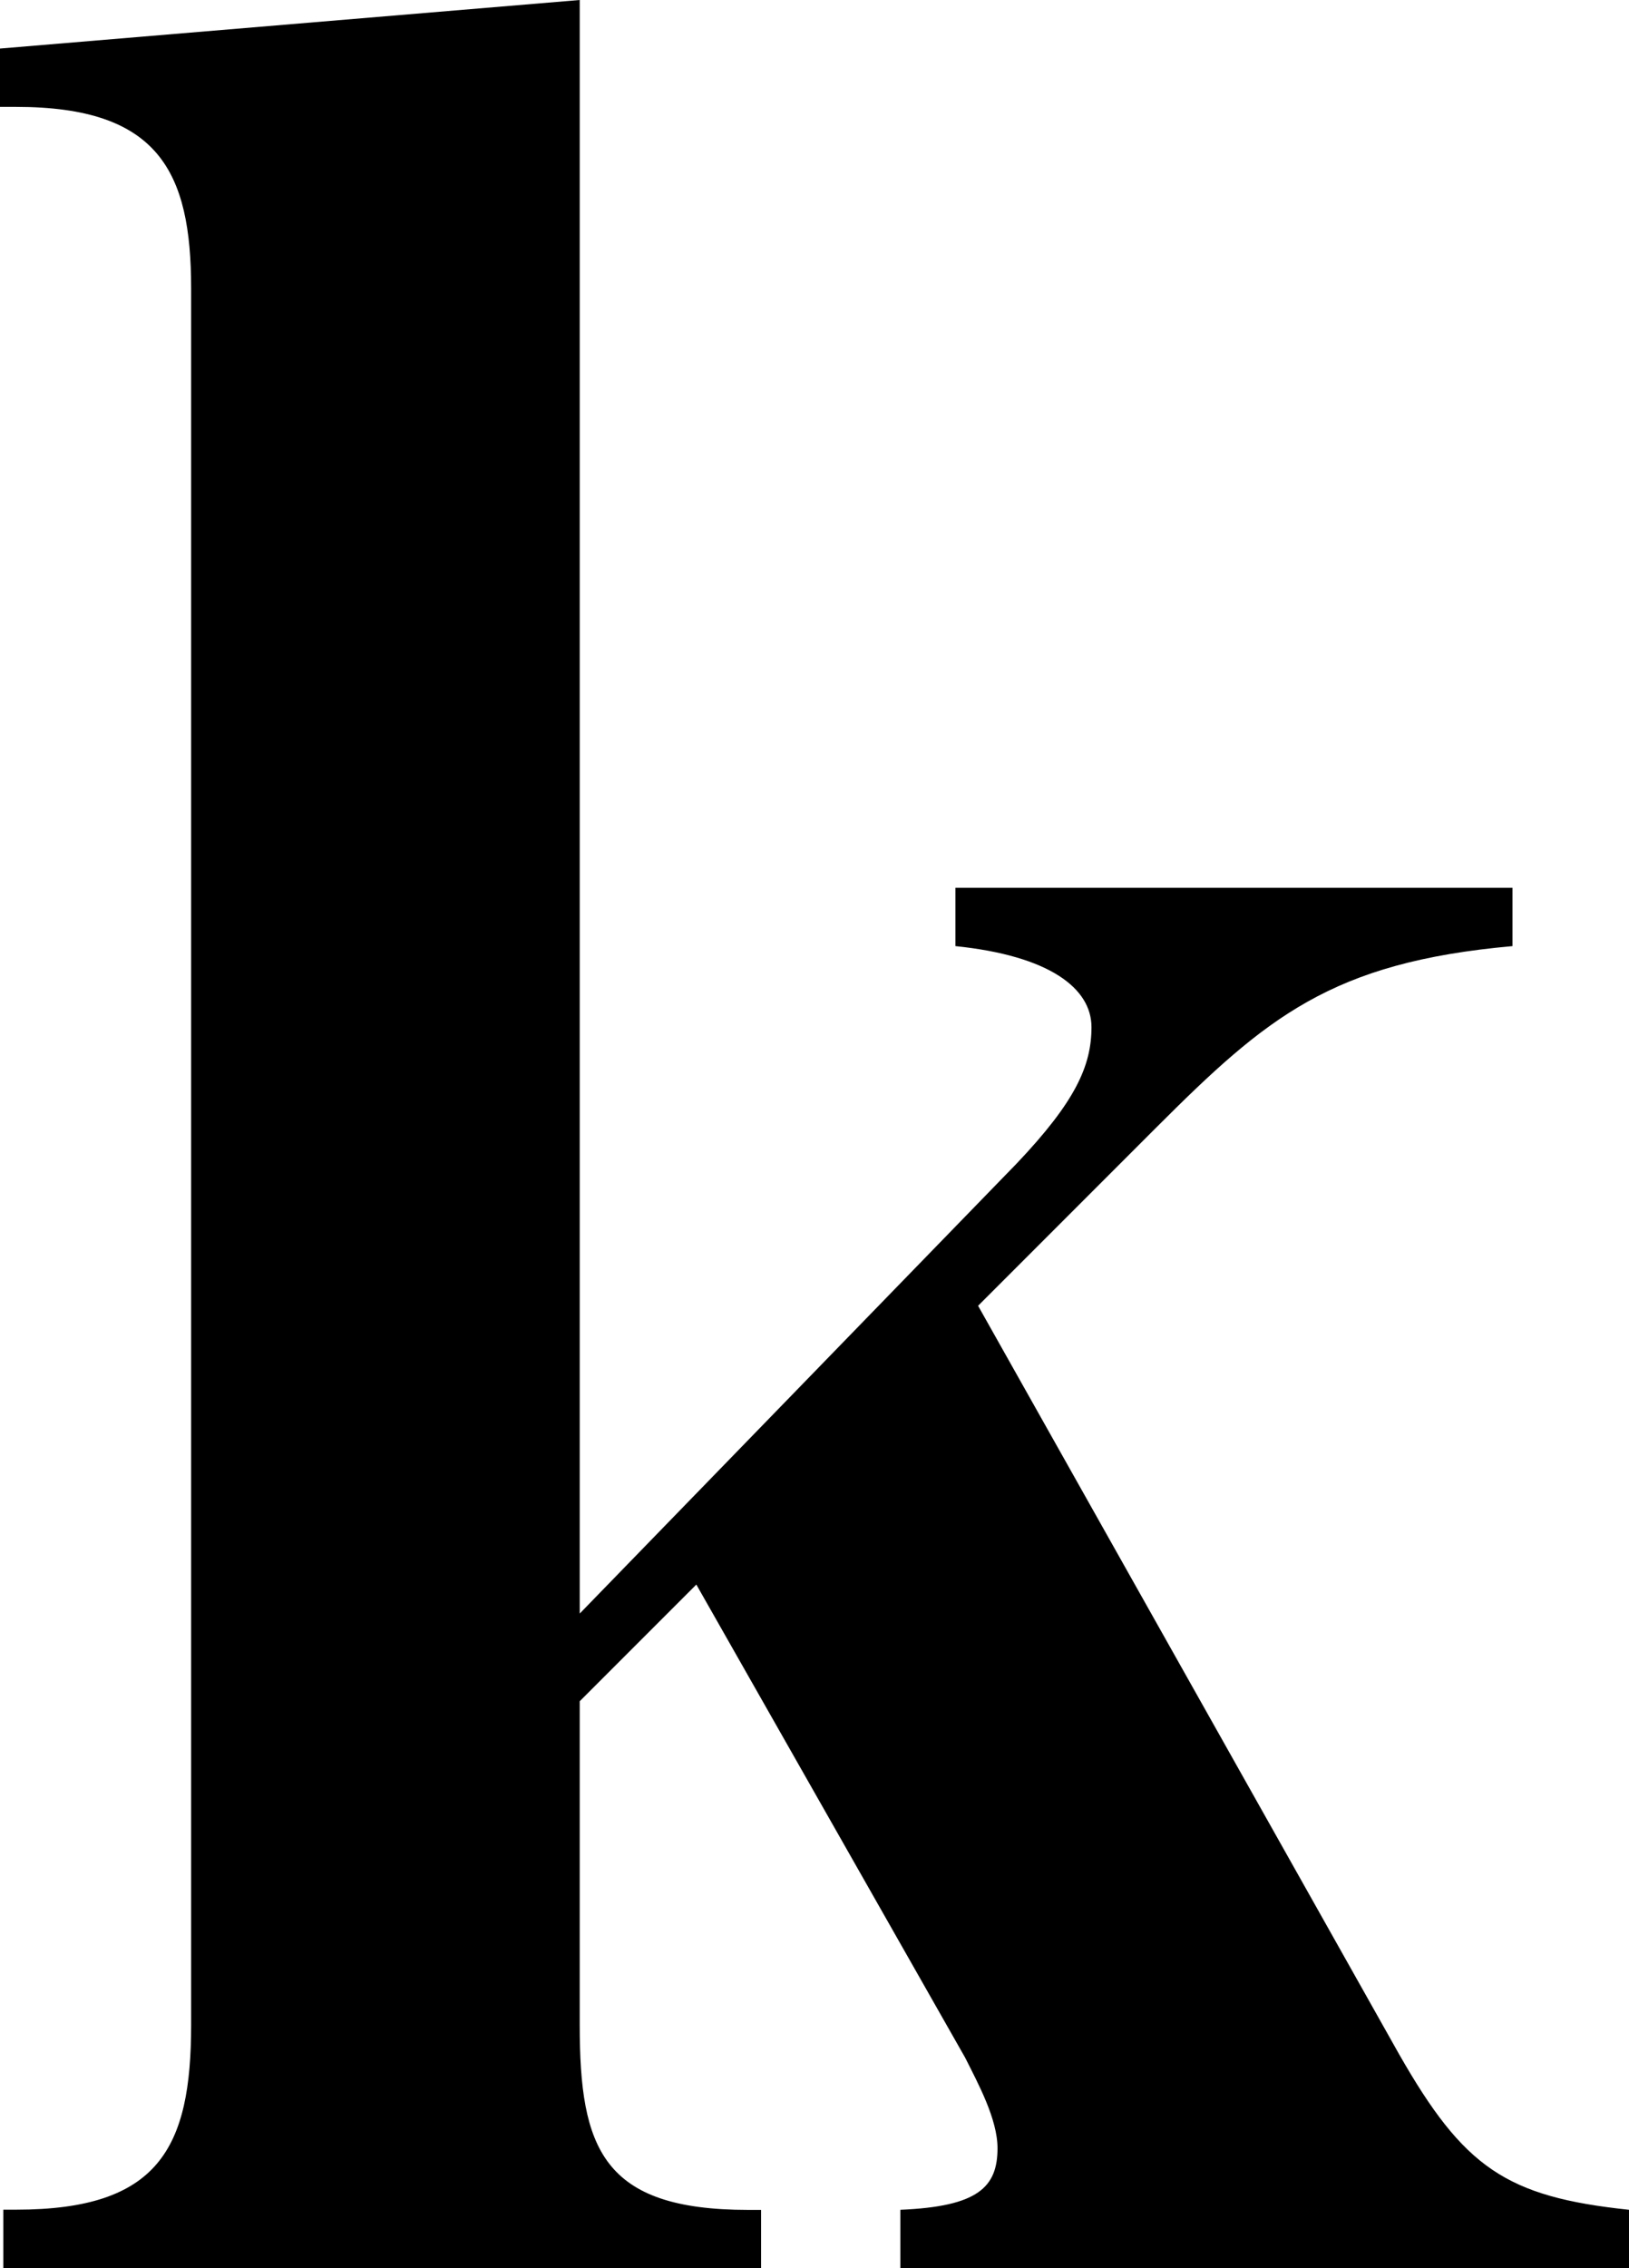 <svg id="Calque_1" data-name="Calque 1" xmlns="http://www.w3.org/2000/svg" viewBox="0 0 146.68 204.14">
    <path d="M.29,198.87h1.17c12.83,0,15.75-5.54,15.75-16.62V25.95c0-10.5-2.92-16.33-15.75-16.33H0v-5.25L52.2,0v145.22l39.37-40.53c5.25-5.54,6.71-8.75,6.71-12.25s-3.79-6.42-12.25-7.29v-5.25h50.16v5.25c-16.33,1.46-22.16,6.42-32.08,16.33l-16.04,16.04,37.91,67.36c5.83,10.21,9.62,12.83,20.7,14v5.25h-65.61v-5.25c7-.29,8.75-2.04,8.75-5.54,0-2.62-1.75-5.83-2.92-8.16l-24.2-42.57-10.5,10.5v29.16c0,11.08,2.04,16.62,15.16,16.62h1.17v5.25H.3v-5.27Z"/>
</svg>

